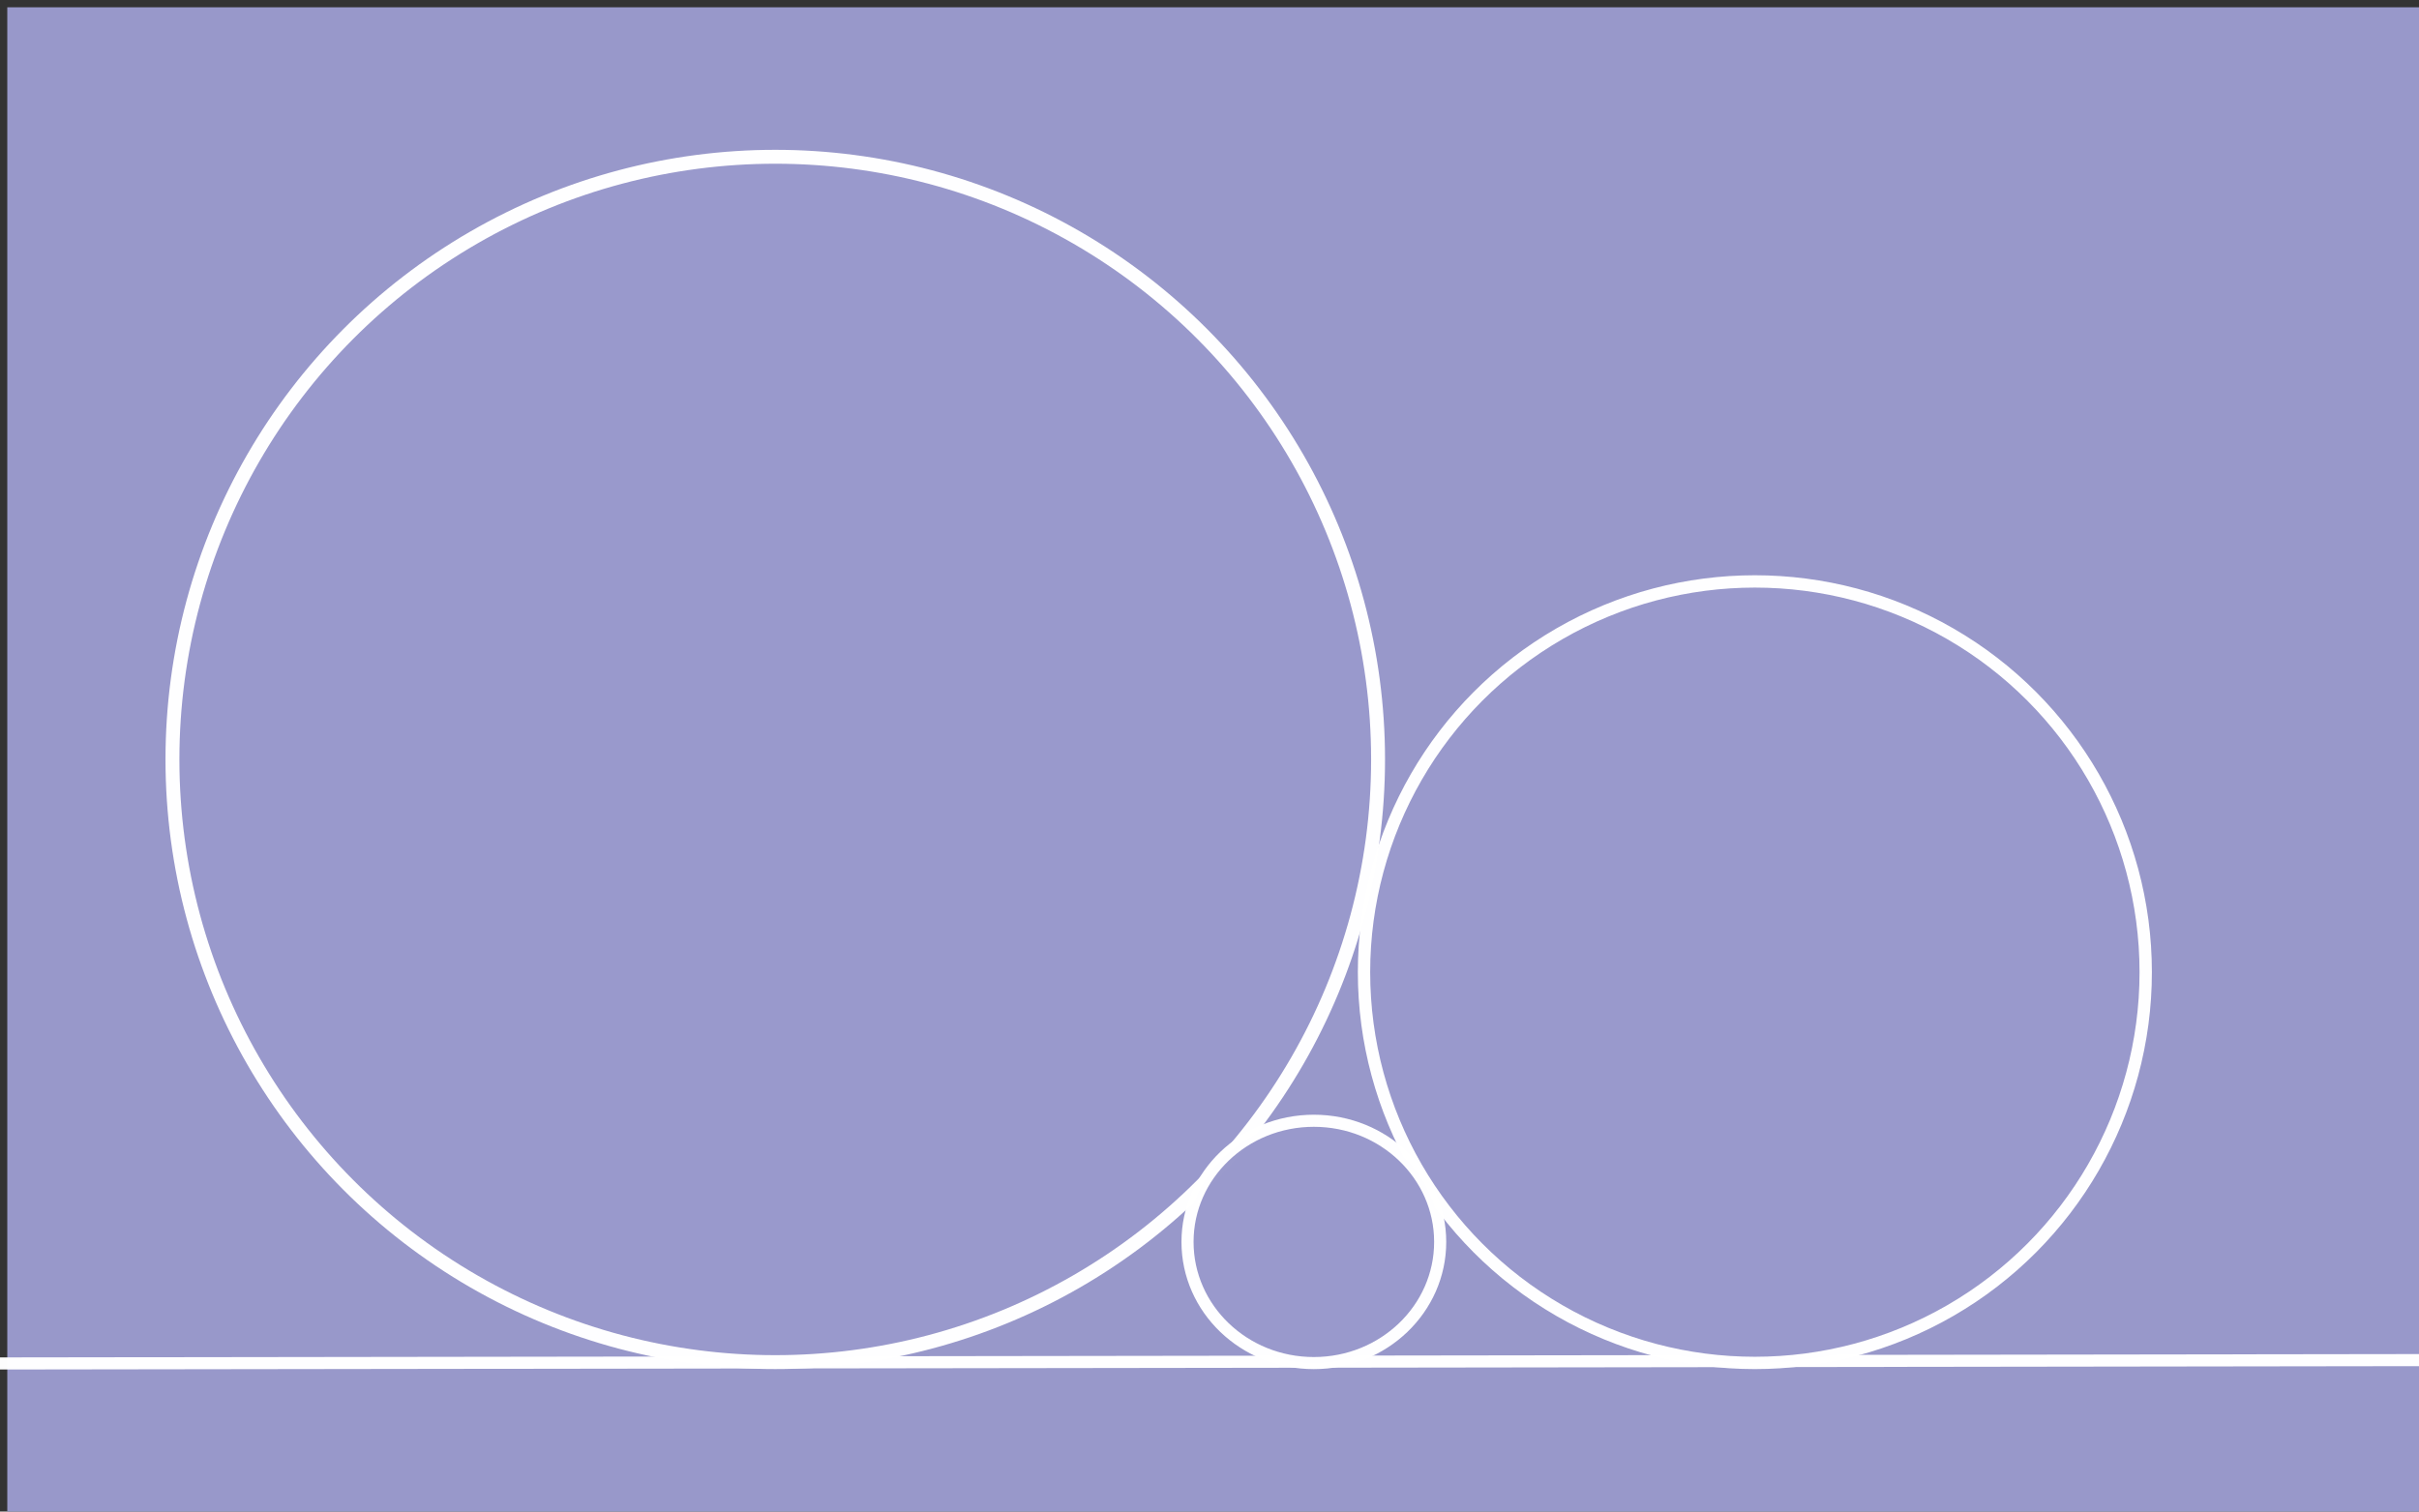 <?xml version="1.0" encoding="UTF-8" standalone="no"?>
<!-- Created with Inkscape (http://www.inkscape.org/) -->

<svg
   width="80mm"
   height="50mm"
   viewBox="0 0 80 50"
   version="1.1"
   id="svg1"
   inkscape:version="1.3.2 (091e20e, 2023-11-25, custom)"
   sodipodi:docname="sangaku09.svg"
   xmlns:inkscape="http://www.inkscape.org/namespaces/inkscape"
   xmlns:sodipodi="http://sodipodi.sourceforge.net/DTD/sodipodi-0.dtd"
   xmlns="http://www.w3.org/2000/svg"
   xmlns:svg="http://www.w3.org/2000/svg">
  <rect x="0" y="0" width="80" height="50" fill="#333333" stroke="none"/>
  <sodipodi:namedview
     id="namedview1"
     pagecolor="#ffffff"
     bordercolor="#000000"
     borderopacity="0.25"
     inkscape:showpageshadow="2"
     inkscape:pageopacity="0.0"
     inkscape:pagecheckerboard="0"
     inkscape:deskcolor="#d1d1d1"
     inkscape:document-units="mm"
     showgrid="true"
     inkscape:zoom="3.1108586"
     inkscape:cx="177.92516"
     inkscape:cy="108.8124"
     inkscape:window-width="1920"
     inkscape:window-height="1111"
     inkscape:window-x="-9"
     inkscape:window-y="-9"
     inkscape:window-maximized="1"
     inkscape:current-layer="layer1">
    <inkscape:grid
       id="grid1"
       units="mm"
       originx="0"
       originy="0"
       spacingx="1"
       spacingy="1"
       empcolor="#0099e5"
       empopacity="0.302"
       color="#0099e5"
       opacity="0.149"
       empspacing="5"
       dotted="false"
       gridanglex="30"
       gridanglez="30"
       visible="true" />
  </sodipodi:namedview>
  <defs
     id="defs1" />
  <g
     inkscape:label="Laag 1"
     inkscape:groupmode="layer"
     id="layer1">
    <rect
       style="opacity:0.99;fill:#9999cc;fill-opacity:1;stroke:none;stroke-width:0.402;stroke-linecap:round;stroke-linejoin:bevel"
       id="rect1"
       width="79.867"
       height="50.157"
       x="0.241"
       y="0.241" />
    <path
       style="opacity:0.99;fill:#9999cc;fill-opacity:1;stroke:#ffffff;stroke-width:0.4;stroke-linecap:round;stroke-linejoin:bevel;stroke-opacity:1"
       d="M -1.924,45.105 84.678,44.985"
       id="path1" />
    <ellipse
       style="opacity:0.99;fill:#9999cc;fill-opacity:1;stroke:#ffffff;stroke-width:0.46;stroke-linecap:round;stroke-linejoin:bevel;stroke-opacity:1"
       id="path2"
       cx="25.639"
       cy="25.122"
       rx="19.936"
       ry="19.936" />
    <ellipse
       style="opacity:0.99;fill:#9999cc;fill-opacity:1;stroke:#ffffff;stroke-width:0.408;stroke-linecap:round;stroke-linejoin:bevel;stroke-opacity:1"
       id="path3"
       cx="58.036"
       cy="32.159"
       rx="12.926"
       ry="12.926" />
    <ellipse
       style="opacity:0.99;fill:#9999cc;fill-opacity:1;stroke:#ffffff;stroke-width:0.4;stroke-linecap:round;stroke-linejoin:bevel;stroke-dasharray:none;stroke-opacity:1"
       id="path3-6"
       cx="43.451"
       cy="41.082"
       rx="4.178"
       ry="4.008" />
  </g>
</svg>
